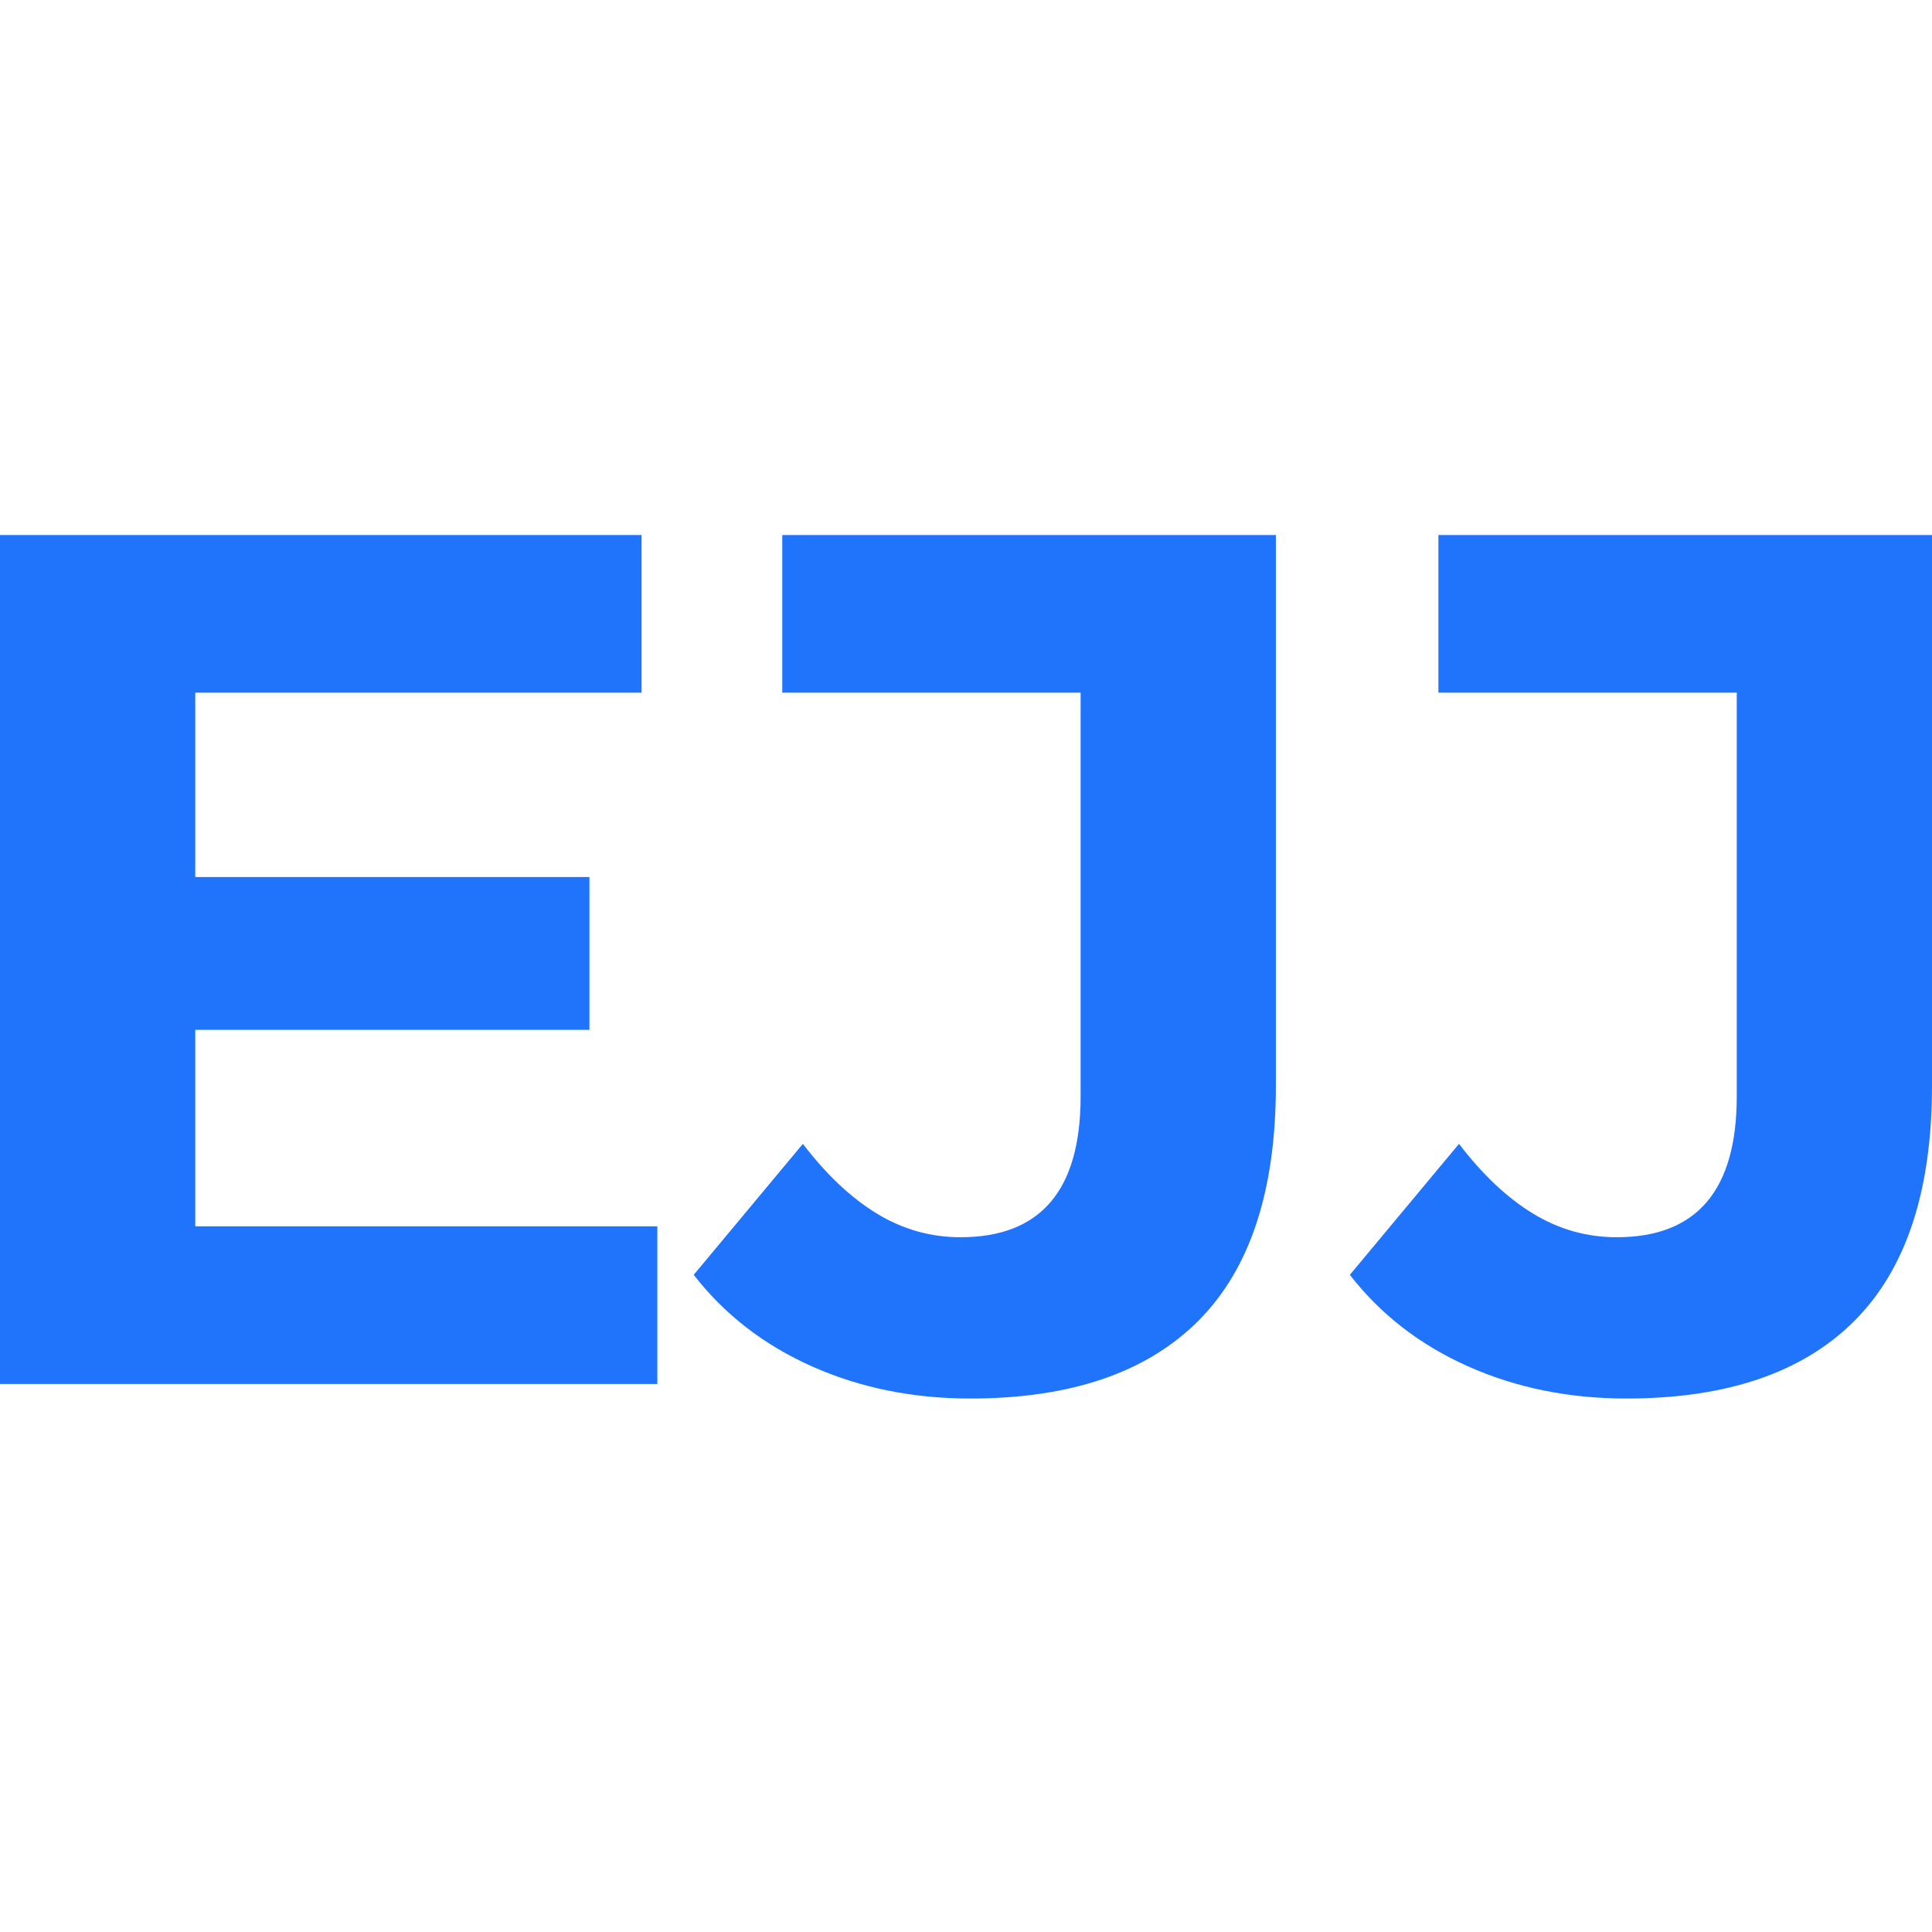 <svg xmlns="http://www.w3.org/2000/svg" version="1.1" xmlns:xlink="http://www.w3.org/1999/xlink" width="260px" height="260px"><svg width="260px" height="260px" viewBox="0 0 260 260" version="1.1" xmlns="http://www.w3.org/2000/svg" xmlns:xlink="http://www.w3.org/1999/xlink">
    <title>A6@1x</title>
    <g id="SvgjsG1016" stroke="none" fill="none" fill-rule="evenodd" stroke-width="1">
        <g id="SvgjsG1015" transform="translate(0, 72)" fill="#2074FC">
            <path d="M24.319,46.026 L79.322,46.026 L79.322,66.591 L24.319,66.591 L24.319,46.026 Z M26.277,93.032 L88.462,93.032 L88.462,114.25 L0,114.25 L0,0 L86.34,0 L86.34,21.218 L26.277,21.218 L26.277,93.032 Z" id="SvgjsPath1014" fill-rule="nonzero"></path>
            <path d="M130.571,116.208 C122.846,116.208 115.746,114.767 109.272,111.883 C102.798,109 97.493,104.892 93.358,99.561 L108.048,81.933 C111.203,86.068 114.522,89.196 118.004,91.318 C121.486,93.44 125.24,94.501 129.266,94.501 C140.038,94.501 145.424,88.19 145.424,75.568 L145.424,21.218 L105.273,21.218 L105.273,0 L171.701,0 L171.701,74.099 C171.701,88.244 168.219,98.799 161.255,105.763 C154.292,112.727 144.064,116.208 130.571,116.208 Z" id="SvgjsPath1013" fill-rule="nonzero"></path>
            <path d="M218.87,116.208 C211.145,116.208 204.045,114.767 197.571,111.883 C191.096,109 185.792,104.892 181.657,99.561 L196.347,81.933 C199.502,86.068 202.821,89.196 206.303,91.318 C209.784,93.44 213.538,94.501 217.564,94.501 C228.336,94.501 233.723,88.19 233.723,75.568 L233.723,21.218 L193.572,21.218 L193.572,0 L260,0 L260,74.099 C260,88.244 256.518,98.799 249.554,105.763 C242.59,112.727 232.362,116.208 218.87,116.208 Z" id="SvgjsPath1012" fill-rule="nonzero"></path>
        </g>
    </g>
</svg><style>@media (prefers-color-scheme: light) { :root { filter: none; } }
@media (prefers-color-scheme: dark) { :root { filter: contrast(0.385) brightness(4.5); } }
</style></svg>